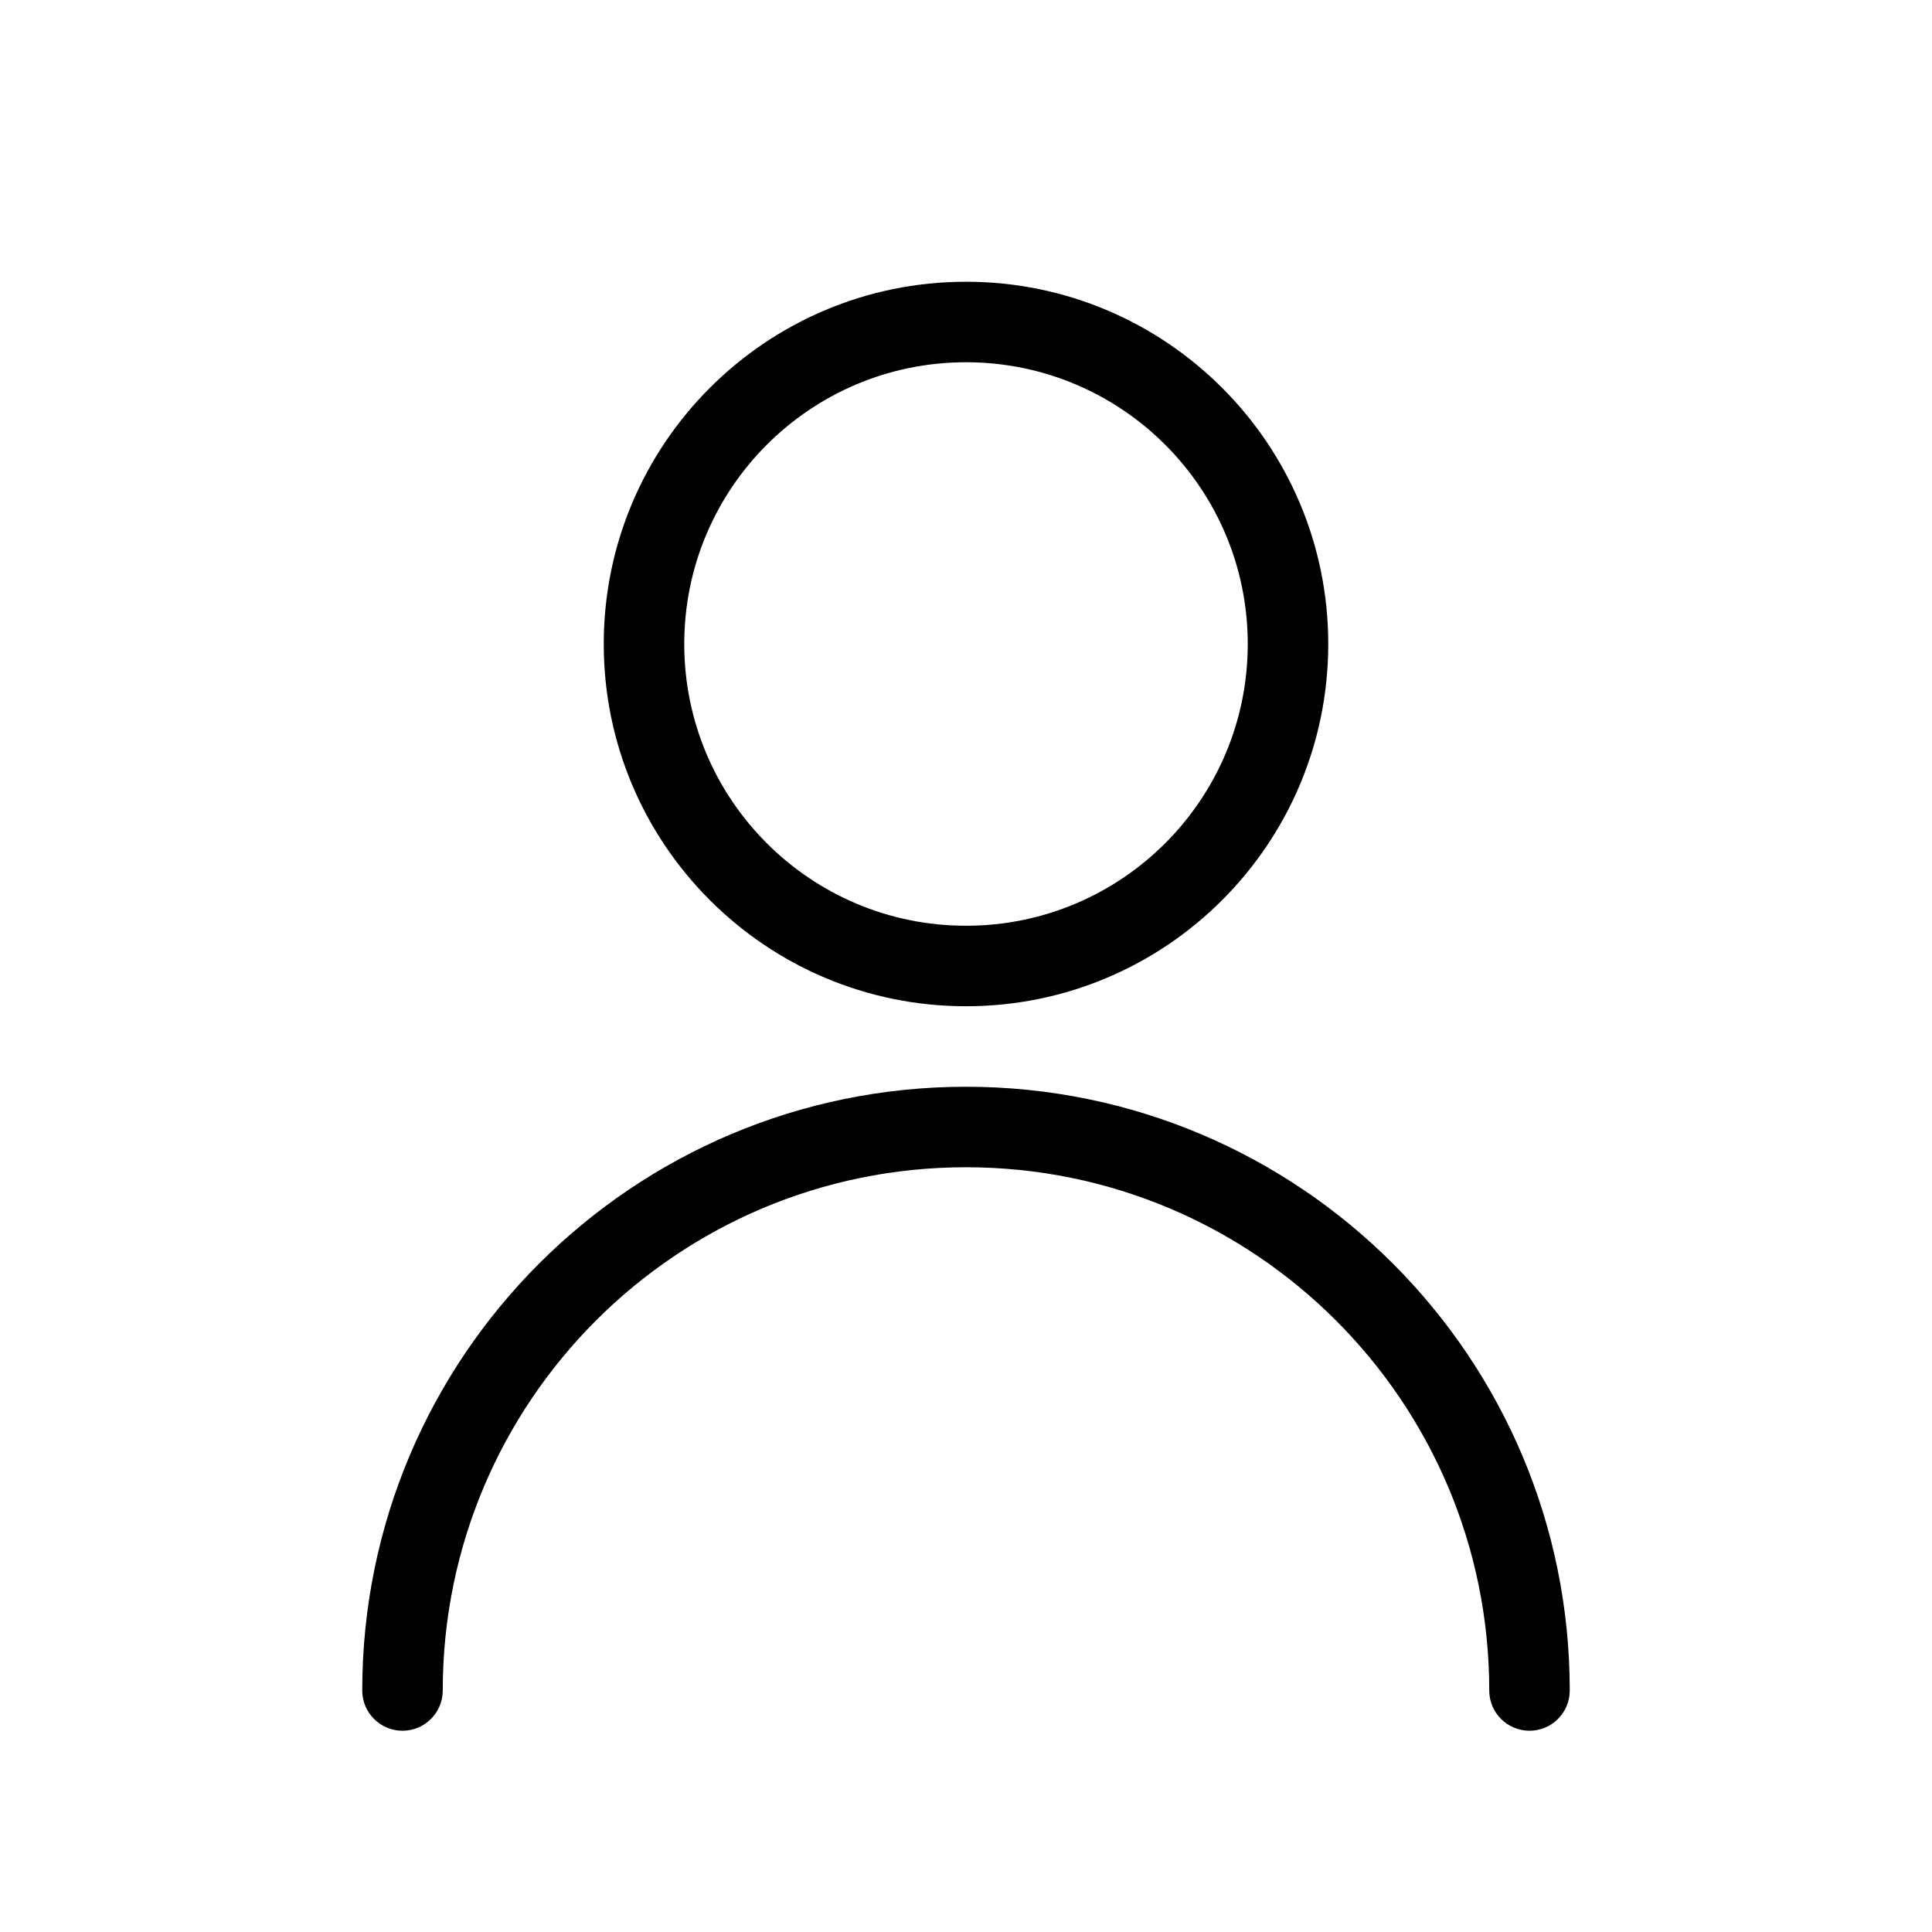 <svg width="24" height="24" viewBox="0 0 24 24" fill="none" xmlns="http://www.w3.org/2000/svg">
<path d="M12 13.5C16.142 13.5 19.5 16.858 19.5 21C19.5 21.276 19.276 21.5 19 21.5C18.724 21.5 18.5 21.276 18.5 21C18.5 17.41 15.59 14.5 12 14.5C8.41 14.5 5.5 17.41 5.5 21C5.5 21.276 5.276 21.5 5 21.5C4.724 21.5 4.5 21.276 4.5 21C4.5 16.858 7.858 13.5 12 13.5ZM12 3.5C14.485 3.5 16.5 5.515 16.5 8C16.5 10.485 14.485 12.5 12 12.5C9.515 12.5 7.5 10.485 7.5 8C7.5 5.515 9.515 3.5 12 3.5ZM12 4.5C10.067 4.5 8.5 6.067 8.5 8C8.5 9.933 10.067 11.5 12 11.5C13.933 11.5 15.5 9.933 15.5 8C15.5 6.067 13.933 4.5 12 4.5Z" fill="#3C2F55" style="fill:#3C2F55;fill:color(display-p3 0.235 0.184 0.333);fill-opacity:1;"/>
</svg>
